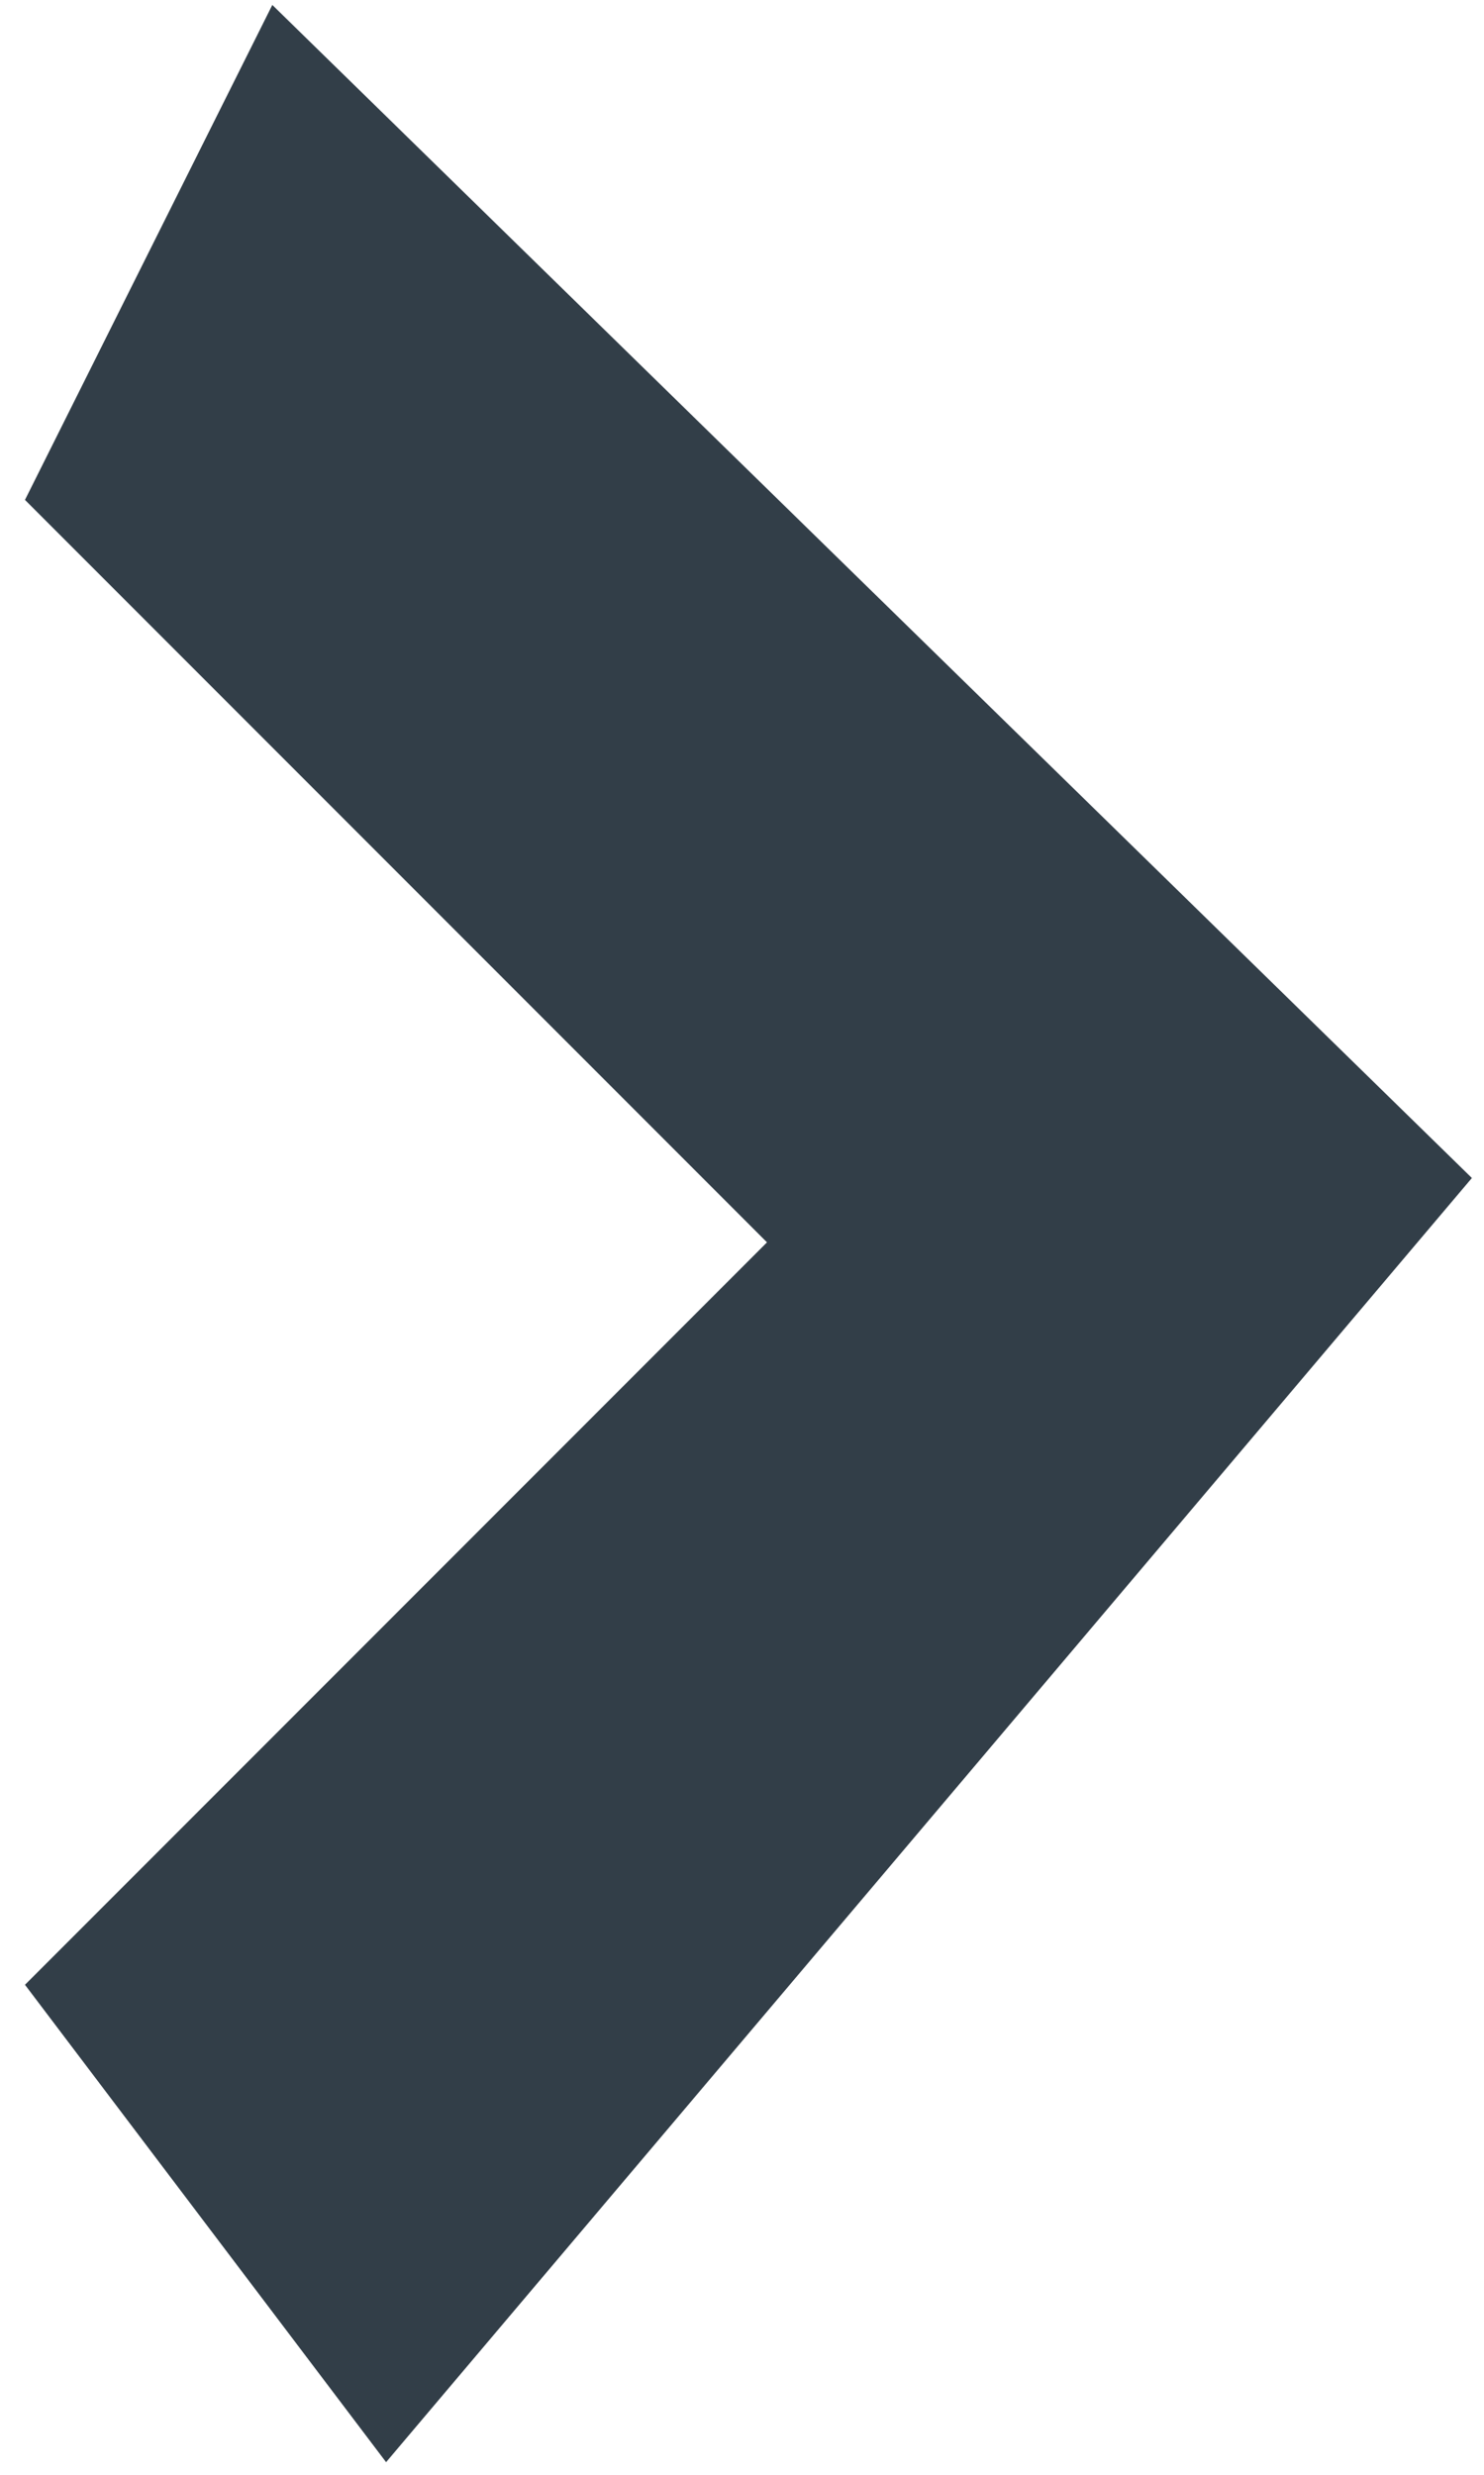 <svg width="6" height="10" viewBox="0 0 6 10" fill="none" xmlns="http://www.w3.org/2000/svg">
<path d="M1.101 0.02L0.101 2.02L3.101 5.02L0.101 8.02L1.561 9.949L5.951 4.76L1.101 0.02Z" fill="#323E48"/>
</svg>
